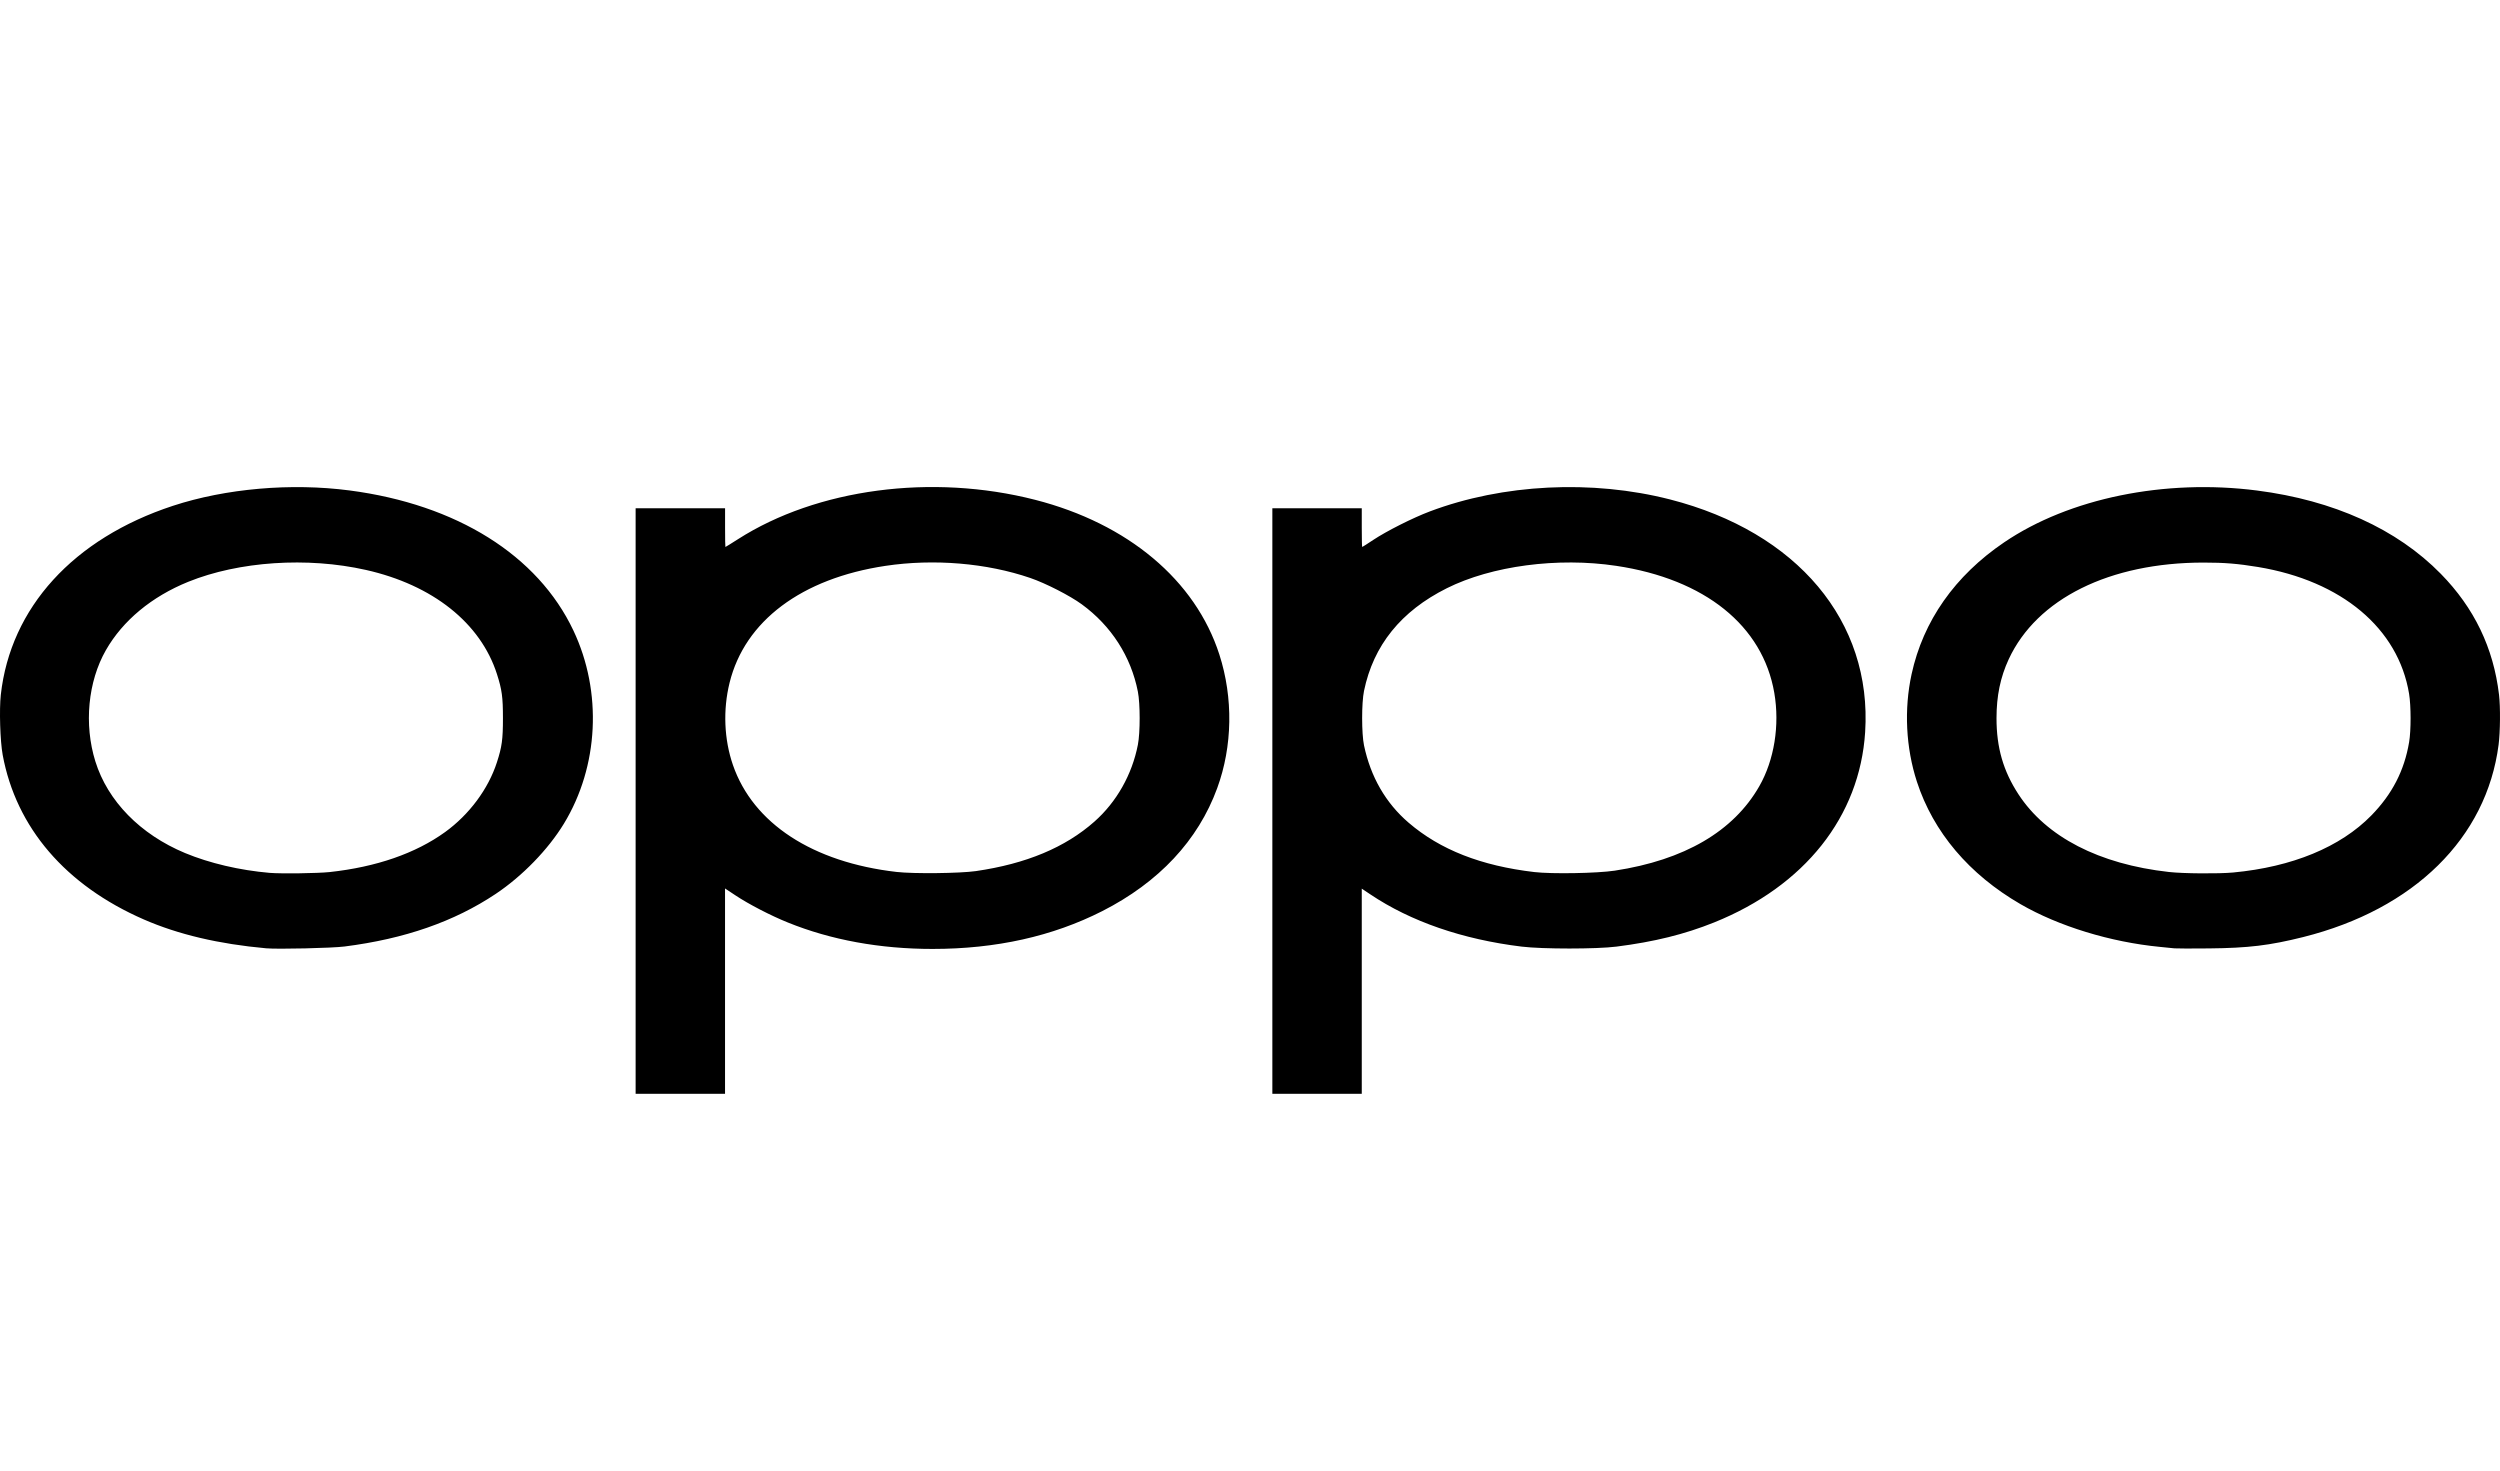 <svg width="68" height="40" viewBox="0 0 68 40" fill="none" xmlns="http://www.w3.org/2000/svg">
<path d="M17.289 21.789V13.825H19.722V14.352C19.722 14.641 19.726 14.878 19.731 14.878C19.737 14.878 19.89 14.783 20.073 14.666C22.224 13.291 25.351 12.876 28.156 13.595C30.683 14.243 32.515 15.782 33.166 17.802C33.547 18.983 33.526 20.296 33.108 21.438C32.589 22.859 31.52 24 29.98 24.783C28.631 25.468 27.092 25.811 25.366 25.811C23.936 25.811 22.601 25.567 21.427 25.091C20.961 24.903 20.363 24.593 20.001 24.352L19.721 24.166V29.752H17.289V21.789ZM26.543 23.694C27.912 23.495 28.973 23.052 29.769 22.347C30.372 21.813 30.791 21.071 30.95 20.259C31.015 19.927 31.015 19.143 30.95 18.812C30.763 17.857 30.227 17.023 29.424 16.437C29.101 16.201 28.443 15.865 28.024 15.721C26.839 15.315 25.403 15.194 24.087 15.391C21.803 15.733 20.259 16.89 19.845 18.569C19.662 19.31 19.695 20.11 19.936 20.809C20.485 22.397 22.102 23.454 24.388 23.717C24.848 23.77 26.11 23.756 26.543 23.694ZM34.608 21.789V13.825H37.04V14.352C37.04 14.641 37.045 14.878 37.052 14.878C37.058 14.878 37.192 14.793 37.349 14.688C37.713 14.446 38.431 14.084 38.891 13.911C40.877 13.162 43.303 13.041 45.426 13.585C48.887 14.472 50.925 16.902 50.732 19.913C50.585 22.211 49.088 24.098 46.625 25.09C45.821 25.413 44.998 25.617 43.967 25.748C43.423 25.817 41.957 25.817 41.39 25.748C39.783 25.552 38.371 25.065 37.272 24.326L37.04 24.171V29.752H34.608L34.608 21.789ZM43.92 23.682C45.815 23.393 47.151 22.613 47.852 21.387C48.26 20.675 48.412 19.727 48.261 18.847C47.947 17.017 46.373 15.752 43.962 15.391C42.371 15.152 40.575 15.39 39.353 16C38.107 16.623 37.357 17.553 37.101 18.793C37.033 19.118 37.034 19.955 37.101 20.274C37.282 21.133 37.692 21.843 38.314 22.377C39.171 23.113 40.286 23.55 41.733 23.72C42.212 23.776 43.444 23.754 43.92 23.682ZM7.242 25.794C5.952 25.678 4.85 25.418 3.914 25.01C1.784 24.081 0.439 22.513 0.073 20.534C0.004 20.156 -0.023 19.305 0.022 18.898C0.286 16.526 1.998 14.647 4.704 13.758C6.144 13.286 7.917 13.132 9.508 13.34C12.423 13.722 14.628 15.102 15.597 17.151C16.387 18.82 16.287 20.846 15.338 22.404C14.911 23.106 14.207 23.831 13.482 24.315C12.354 25.068 11.007 25.537 9.37 25.745C9.043 25.788 7.546 25.822 7.242 25.794ZM8.968 23.72C10.236 23.582 11.304 23.212 12.107 22.632C12.764 22.157 13.283 21.458 13.516 20.735C13.653 20.312 13.68 20.113 13.68 19.535C13.68 18.958 13.653 18.761 13.518 18.338C13.073 16.946 11.771 15.911 9.952 15.502C8.357 15.143 6.498 15.268 5.12 15.825C4.126 16.228 3.341 16.879 2.881 17.683C2.392 18.538 2.281 19.703 2.593 20.708C2.929 21.789 3.815 22.695 5.034 23.203C5.698 23.479 6.52 23.672 7.334 23.742C7.647 23.768 8.641 23.755 8.968 23.72ZM59.144 25.795C59.093 25.789 58.914 25.771 58.747 25.755C57.404 25.625 55.993 25.192 54.958 24.593C53.559 23.783 52.585 22.631 52.14 21.263C51.839 20.337 51.787 19.295 51.995 18.338C52.31 16.89 53.173 15.66 54.514 14.751C56.282 13.552 58.882 13.019 61.391 13.342C63.476 13.61 65.194 14.388 66.389 15.607C67.299 16.535 67.823 17.622 67.974 18.9C68.013 19.232 68.007 19.904 67.962 20.256C67.634 22.793 65.663 24.732 62.647 25.488C61.732 25.717 61.158 25.786 60.082 25.797C59.617 25.802 59.195 25.801 59.144 25.795ZM60.743 23.732C62.349 23.581 63.658 23.041 64.499 22.182C65.068 21.6 65.398 20.96 65.528 20.186C65.582 19.867 65.581 19.202 65.527 18.871C65.234 17.091 63.696 15.8 61.417 15.422C60.87 15.332 60.507 15.302 59.937 15.302C57.382 15.302 55.4 16.286 54.637 17.931C54.41 18.422 54.305 18.928 54.305 19.535C54.305 20.335 54.488 20.97 54.901 21.603C55.658 22.764 57.094 23.506 58.994 23.718C59.386 23.762 60.347 23.769 60.743 23.732Z" fill="black"/>
</svg>
